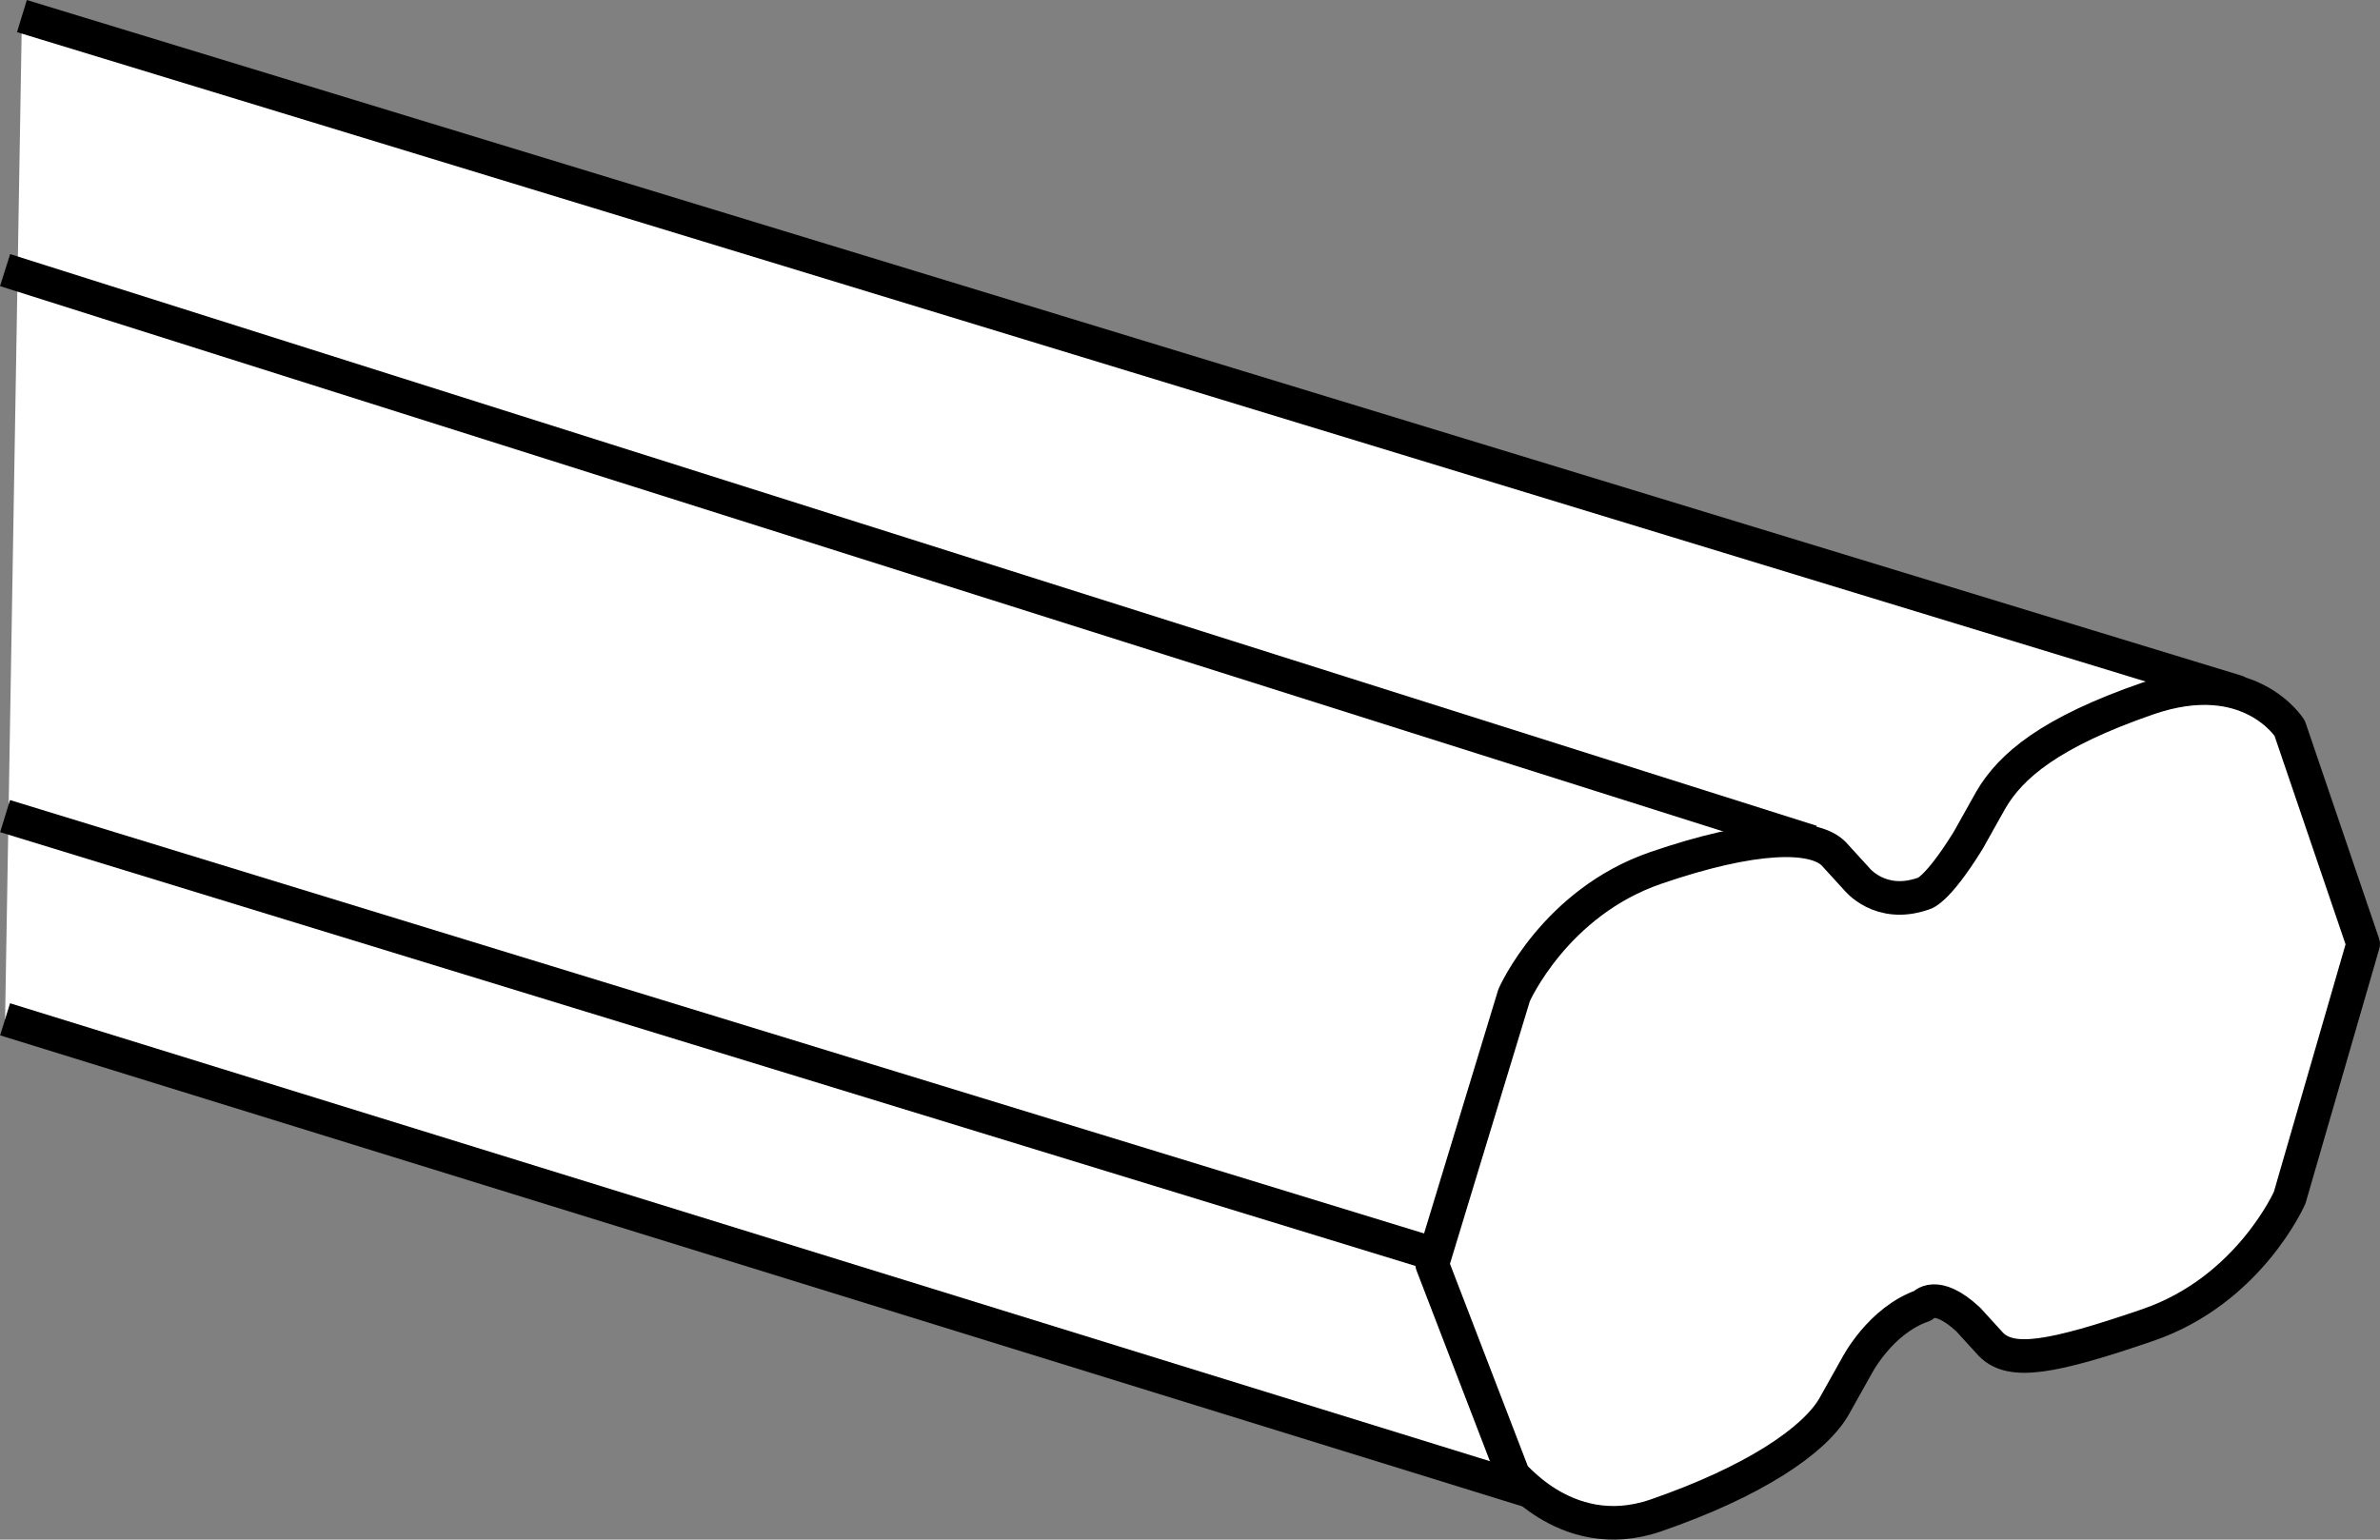 <?xml version="1.0" encoding="iso-8859-1"?>
<!-- Generator: Adobe Illustrator 28.5.0, SVG Export Plug-In . SVG Version: 9.03 Build 54727)  -->
<svg version="1.1" id="image" xmlns="http://www.w3.org/2000/svg" xmlns:xlink="http://www.w3.org/1999/xlink" x="0px" y="0px"
	 width="56.668px" height="36.667px" viewBox="0 0 56.668 36.667" enable-background="new 0 0 56.668 36.667"
	 xml:space="preserve">
<rect x="0" y="0" width="56.668" height="36.667" fill="#808080" stroke="none"/>
<polyline fill="#FFFFFF" stroke="#000000" stroke-width="0.8" stroke-linejoin="round" stroke-miterlimit="10" points="
	0.121,24.275 38.64,36.197 53.247,16.471 0.522,0.383 "/>
<line fill="#FFFFFF" stroke="#000000" stroke-width="0.8" stroke-linejoin="round" stroke-miterlimit="10" x1="35.286" y1="30.216" x2="0.121" y2="19.436"/>
<line fill="#FFFFFF" stroke="#000000" stroke-width="0.8" stroke-linejoin="round" stroke-miterlimit="10" x1="43.139" y1="20.049" x2="0.121" y2="6.433"/>
<g>
	<path fill="#FFFFFF" stroke="#000000" stroke-width="0.8" stroke-miterlimit="10" d="M45.56,21.363"/>
	<path fill="#FFFFFF" stroke="#000000" stroke-width="0.8" stroke-miterlimit="10" d="M45.56,21.363"/>
	
		<path fill="#FFFFFF" stroke="#000000" stroke-width="0.8" stroke-linecap="round" stroke-linejoin="round" stroke-miterlimit="10" d="
		M34.101,30.113l1.95-6.412c0,0,0.965-2.205,3.375-3.032c2.33-0.8,3.762-0.817,4.237-0.334l0.543,0.595
		c0,0,0.556,0.708,1.578,0.356c0,0,0.299-0.012,1.078-1.271l0.543-0.969c0.475-0.81,1.407-1.607,3.737-2.412
		c2.41-0.832,3.375,0.708,3.375,0.708l1.75,5.138l-1.75,6.043c0,0-0.965,2.205-3.375,3.032
		c-2.33,0.8-3.262,0.944-3.737,0.462l-0.543-0.595c-0.78-0.722-1.078-0.328-1.078-0.328
		c-1.022,0.352-1.578,1.443-1.578,1.443l-0.543,0.969c-0.475,0.81-1.907,1.779-4.237,2.584
		c-2.224,0.768-3.561-1.244-3.375-0.908L34.101,30.113z"/>
	<path fill="#FFFFFF" stroke="#000000" stroke-width="0.8" stroke-miterlimit="10" d="M45.56,31.172"/>
	<path fill="#FFFFFF" stroke="#000000" stroke-width="0.8" stroke-miterlimit="10" d="M45.56,31.172"/>
</g>
</svg>
